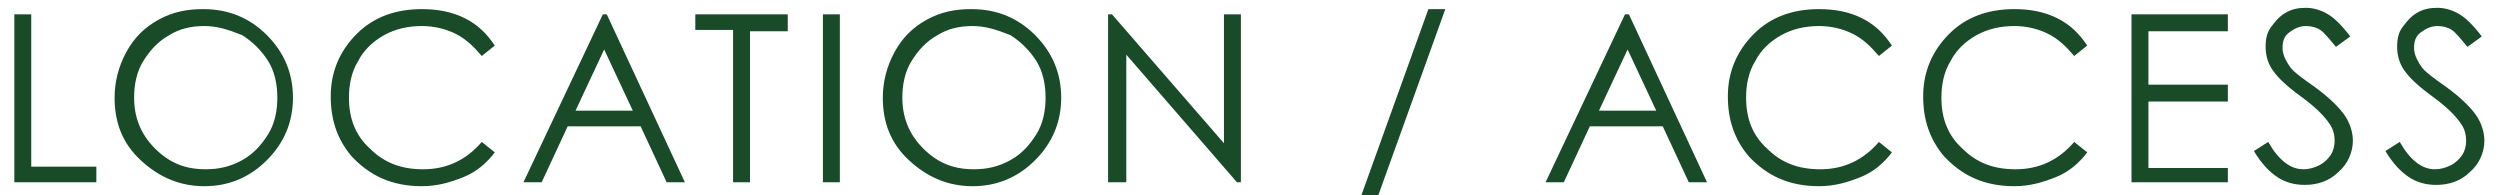 <svg xmlns="http://www.w3.org/2000/svg" xml:space="preserve" id="_レイヤー_2" x="0" y="0" style="enable-background:new 0 0 192 15" version="1.1" viewBox="0 0 192 15"><style>.st0{fill:#194b28}</style><path d="M1.1 1.1h1.3v11.7h5V14H1.1V1.1zM15.6.7c2 0 3.6.7 4.9 2 1.3 1.3 2 2.9 2 4.8s-.7 3.5-2 4.8-2.9 2-4.8 2-3.5-.7-4.9-2-2-2.9-2-4.8c0-1.2.3-2.4.9-3.5s1.4-1.9 2.5-2.5 2.2-.8 3.4-.8zm.1 1.3c-1 0-1.9.2-2.7.7-.9.5-1.5 1.2-2 2s-.7 1.8-.7 2.8c0 1.5.5 2.8 1.6 3.9s2.3 1.6 3.9 1.6c1 0 1.9-.2 2.8-.7.9-.5 1.5-1.2 2-2s.7-1.8.7-2.8c0-1-.2-2-.7-2.8-.5-.8-1.2-1.5-2-2-1-.4-1.9-.7-2.9-.7zM38 3.5l-1 .8c-.6-.7-1.2-1.3-2-1.7S33.3 2 32.4 2c-1 0-2 .2-2.9.7s-1.6 1.2-2 2c-.5.8-.7 1.8-.7 2.8 0 1.6.5 2.9 1.6 3.9 1.1 1.1 2.4 1.6 4.1 1.6 1.8 0 3.3-.7 4.5-2.1l1 .8c-.6.8-1.4 1.5-2.4 1.9s-2 .7-3.2.7c-2.3 0-4-.8-5.4-2.3-1.1-1.3-1.6-2.8-1.6-4.6 0-1.9.7-3.5 2-4.8 1.3-1.3 3-1.9 5-1.9 1.2 0 2.3.2 3.3.7s1.7 1.2 2.3 2.1zM46.6 1.1l6 12.9h-1.4l-2-4.3h-5.6l-2 4.3h-1.4l6.1-12.9h.3zm-.2 2.7-2.2 4.7h4.4l-2.2-4.7zM53.4 2.3V1.1h7.1v1.3h-2.9V14h-1.3V2.3h-2.9zM63.2 1.1h1.3V14h-1.3V1.1zM74.6.7c2 0 3.6.7 4.9 2 1.3 1.3 2 2.9 2 4.8s-.7 3.5-2 4.8-2.9 2-4.8 2-3.5-.7-4.9-2-2-2.9-2-4.8c0-1.2.3-2.4.9-3.5s1.4-1.9 2.5-2.5 2.2-.8 3.4-.8zm.1 1.3c-1 0-1.9.2-2.7.7-.9.5-1.5 1.2-2 2s-.7 1.8-.7 2.8c0 1.5.5 2.8 1.6 3.9s2.3 1.6 3.9 1.6c1 0 1.9-.2 2.8-.7.9-.5 1.5-1.2 2-2s.7-1.8.7-2.8c0-1-.2-2-.7-2.8-.5-.8-1.2-1.5-2-2-1-.4-1.9-.7-2.9-.7zM85.1 14V1.1h.3L94 11V1.1h1.3V14H95l-8.5-9.8V14h-1.4zM111 .7l-5.4 15h-1.3l5.4-15h1.3zM125.1 1.1l6 12.9h-1.4l-2-4.3h-5.6l-2 4.3h-1.4l6.1-12.9h.3zm-.1 2.7-2.2 4.7h4.4L125 3.8zM145.3 3.5l-1 .8c-.6-.7-1.2-1.3-2-1.7s-1.7-.6-2.6-.6c-1 0-2 .2-2.9.7s-1.6 1.2-2 2c-.5.8-.7 1.8-.7 2.8 0 1.6.5 2.9 1.6 3.9 1.1 1.1 2.4 1.6 4.1 1.6 1.8 0 3.3-.7 4.5-2.1l1 .8c-.6.8-1.4 1.5-2.4 1.9s-2 .7-3.2.7c-2.3 0-4-.8-5.4-2.3-1.1-1.3-1.6-2.8-1.6-4.6 0-1.9.7-3.5 2-4.8 1.3-1.3 3-1.9 5-1.9 1.2 0 2.3.2 3.3.7s1.7 1.2 2.3 2.1zM160.3 3.5l-1 .8c-.6-.7-1.2-1.3-2-1.7s-1.7-.6-2.6-.6c-1 0-2 .2-2.9.7s-1.6 1.2-2 2c-.5.8-.7 1.8-.7 2.8 0 1.6.5 2.9 1.6 3.9 1.1 1.1 2.4 1.6 4.1 1.6 1.8 0 3.3-.7 4.5-2.1l1 .8c-.6.8-1.4 1.5-2.4 1.9s-2 .7-3.2.7c-2.3 0-4-.8-5.4-2.3-1.1-1.3-1.6-2.8-1.6-4.6 0-1.9.7-3.5 2-4.8 1.3-1.3 3-1.9 5-1.9 1.2 0 2.3.2 3.3.7s1.7 1.2 2.3 2.1zM163.7 1.1h7.4v1.3H165v4.1h6.1v1.3H165v5.1h6.1V14h-7.4V1.1zM173.1 11.6l1.1-.7c.8 1.4 1.7 2.1 2.7 2.1.4 0 .8-.1 1.2-.3s.7-.5.9-.8.3-.7.3-1.1c0-.4-.1-.9-.4-1.3-.4-.6-1.1-1.3-2.2-2.1s-1.7-1.4-2-1.8c-.5-.6-.7-1.3-.7-2 0-.6.1-1.1.4-1.5s.6-.8 1.1-1.1c.5-.3 1-.4 1.6-.4.6 0 1.2.2 1.7.5s1.1.9 1.7 1.7l-1.1.8c-.5-.6-.9-1.1-1.2-1.3-.3-.2-.7-.3-1.1-.3-.5 0-.9.2-1.3.5s-.5.7-.5 1.2c0 .3.1.6.2.8s.3.6.6.9c.2.2.7.6 1.7 1.3 1.1.8 1.9 1.6 2.3 2.2s.6 1.3.6 1.9c0 .9-.4 1.8-1.1 2.4-.7.7-1.6 1-2.6 1-.8 0-1.5-.2-2.1-.6s-1.2-1-1.8-2zM183.2 11.6l1.1-.7c.8 1.4 1.7 2.1 2.7 2.1.4 0 .8-.1 1.2-.3s.7-.5.9-.8.3-.7.3-1.1c0-.4-.1-.9-.4-1.3-.4-.6-1.1-1.3-2.2-2.1s-1.7-1.4-2-1.8c-.5-.6-.7-1.3-.7-2 0-.6.1-1.1.4-1.5s.6-.8 1.1-1.1c.5-.3 1-.4 1.6-.4.6 0 1.2.2 1.7.5s1.1.9 1.7 1.7l-1.1.8c-.5-.6-.9-1.1-1.2-1.3-.3-.2-.7-.3-1.1-.3-.5 0-.9.2-1.3.5s-.5.7-.5 1.2c0 .3.1.6.2.8s.3.6.6.9c.2.2.7.6 1.7 1.3 1.1.8 1.9 1.6 2.3 2.2s.6 1.3.6 1.9c0 .9-.4 1.8-1.1 2.4-.7.7-1.6 1-2.6 1-.8 0-1.5-.2-2.1-.6s-1.2-1-1.8-2z" class="st0"/></svg>